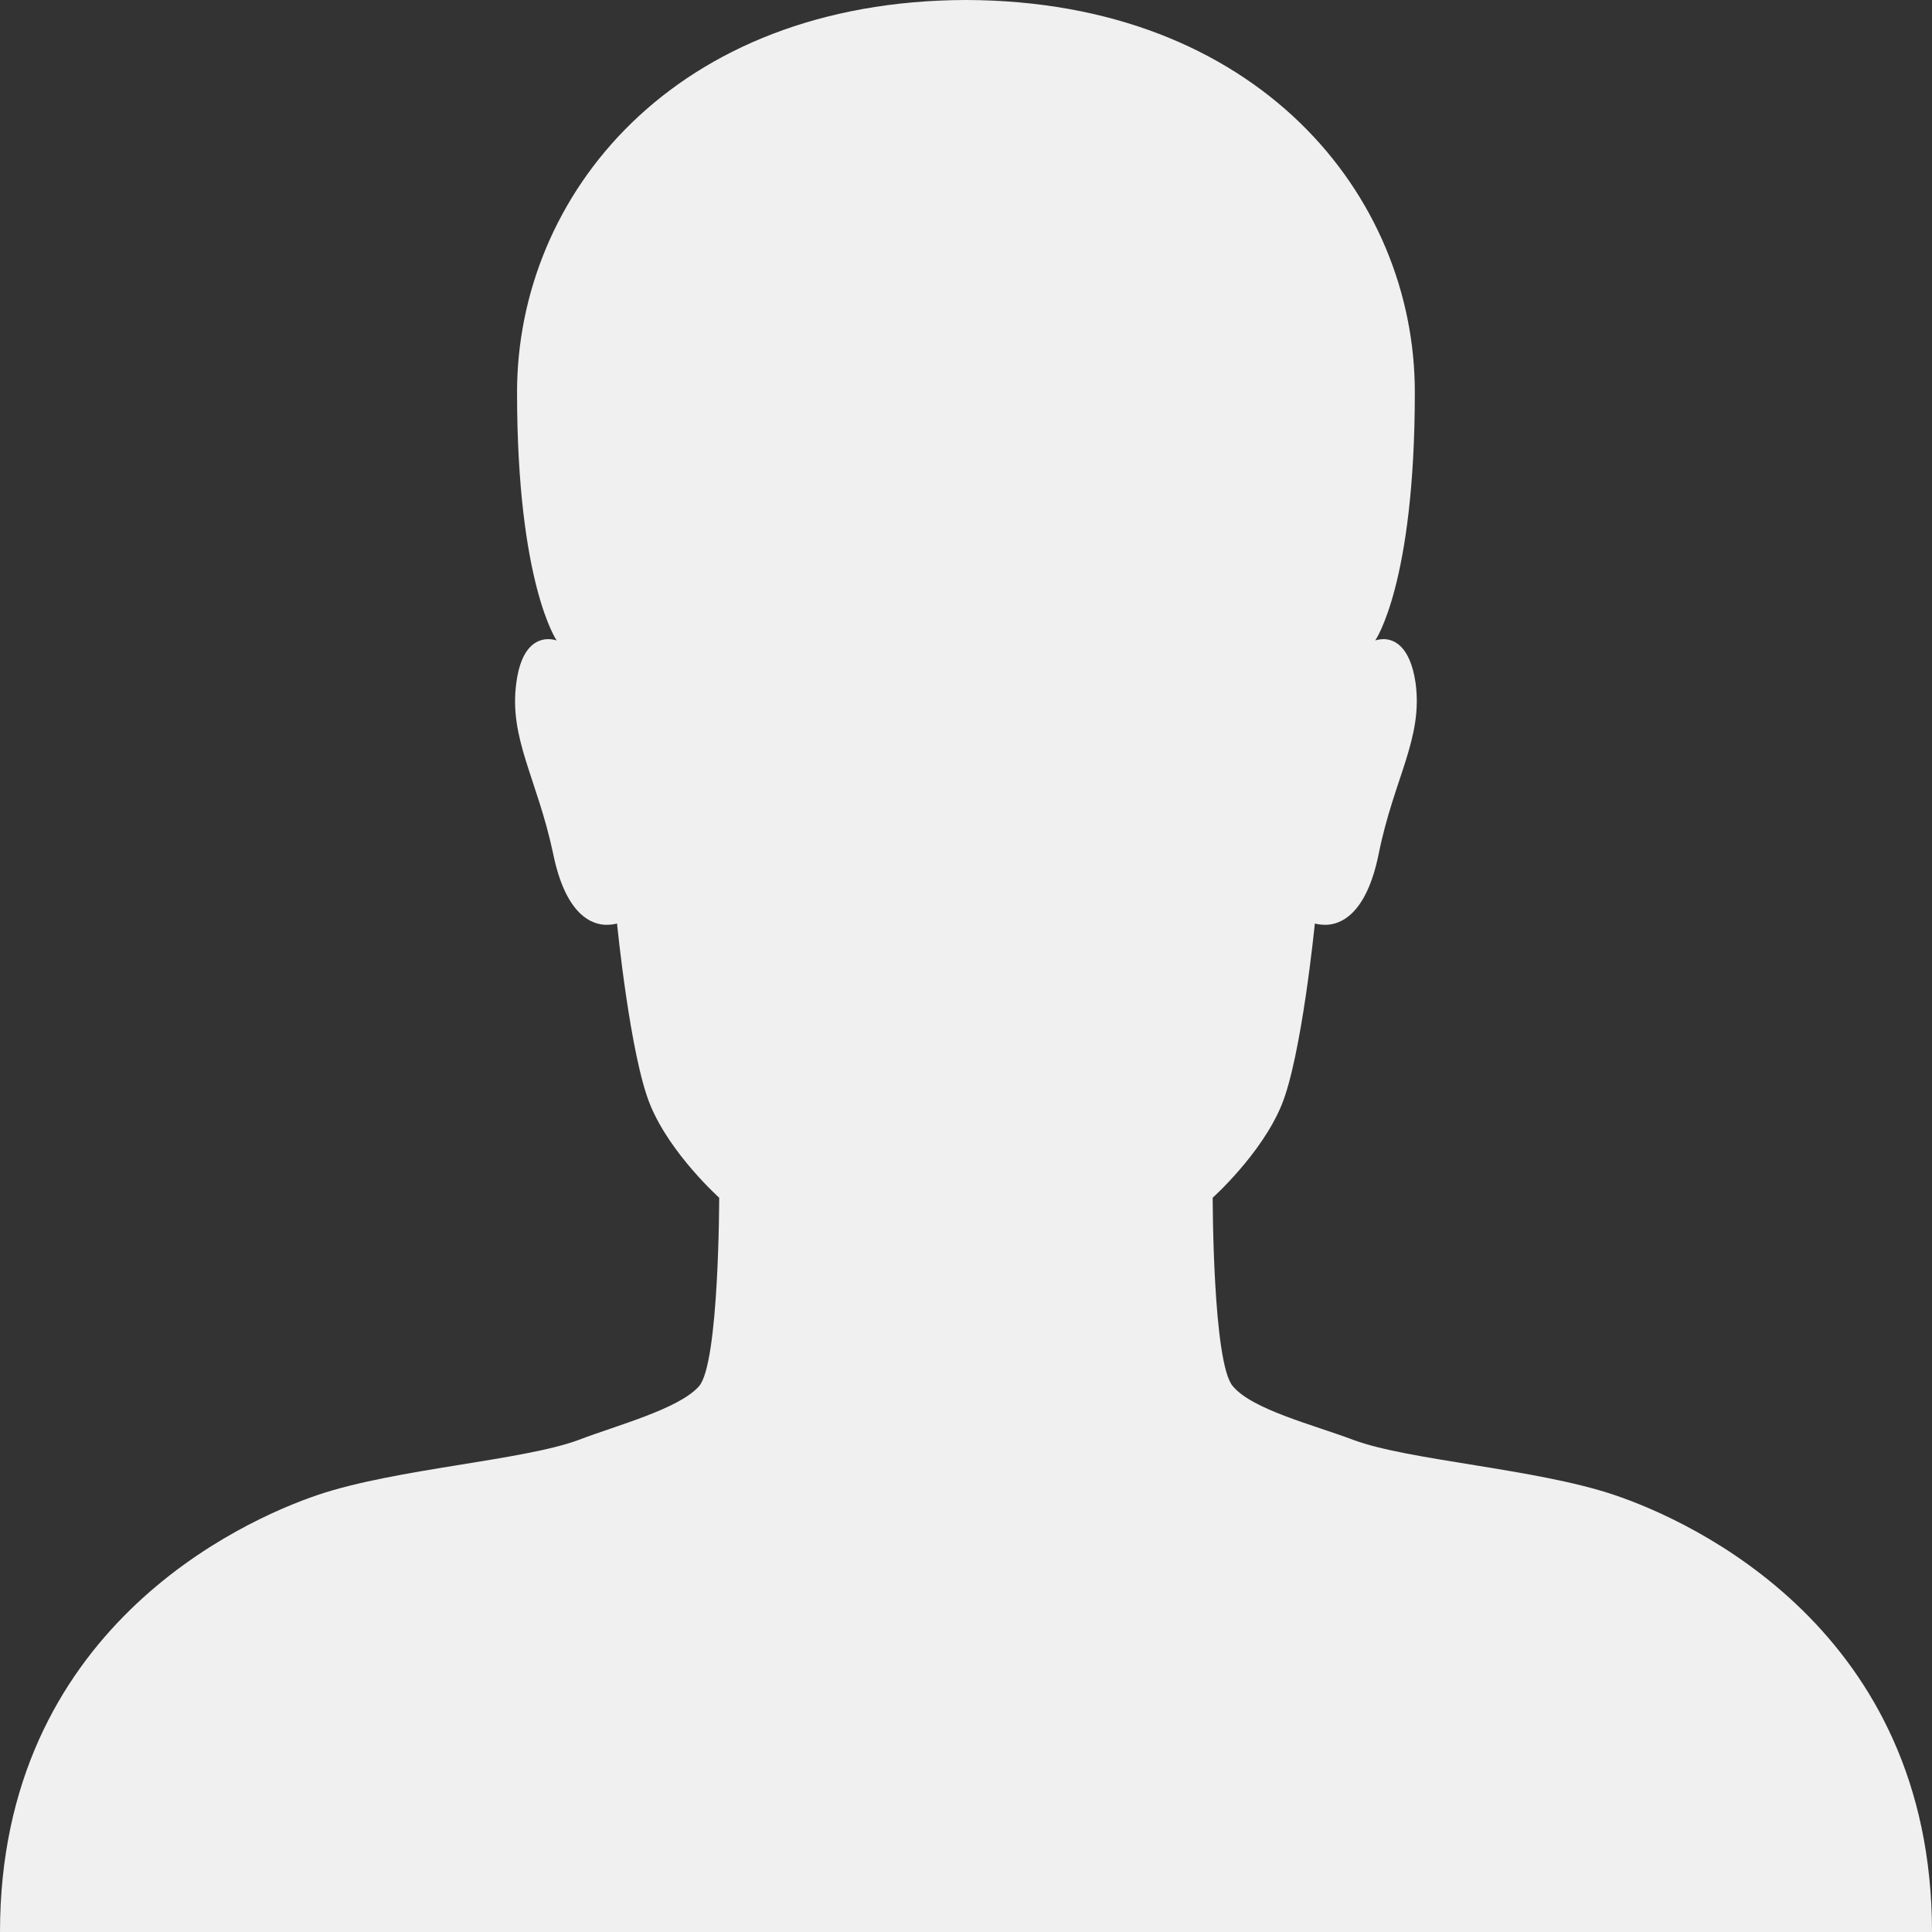 <?xml version="1.0" encoding="UTF-8" standalone="no"?>
<svg
   xmlns:dc="http://purl.org/dc/elements/1.1/"
   xmlns:cc="http://creativecommons.org/ns#"
   xmlns:rdf="http://www.w3.org/1999/02/22-rdf-syntax-ns#"
   xmlns:svg="http://www.w3.org/2000/svg"
   xmlns="http://www.w3.org/2000/svg"
   xmlns:sodipodi="http://sodipodi.sourceforge.net/DTD/sodipodi-0.dtd"
   xmlns:inkscape="http://www.inkscape.org/namespaces/inkscape"
   height="16"
   id="Layer_1"
   version="1.1"
   viewBox="0 0 16 16"
   width="16"
   x="0px"
   xml:space="preserve"
   y="0px"
   inkscape:version="0.48.4 r9939"
   sodipodi:docname="people.svg"
   inkscape:label="Layer"><rect x="0" y="0" width="16" height="16" fill="#333333" stroke="none"/><defs
     id="defs17" /><sodipodi:namedview
     pagecolor="#ffffff"
     bordercolor="#666666"
     borderopacity="1"
     objecttolerance="10"
     gridtolerance="10"
     guidetolerance="10"
     inkscape:pageopacity="0"
     inkscape:pageshadow="2"
     inkscape:window-width="1575"
     inkscape:window-height="1099"
     id="namedview15"
     showgrid="true"
     inkscape:zoom="54.6875"
     inkscape:cx="5.7691429"
     inkscape:cy="8"
     inkscape:window-x="133"
     inkscape:window-y="24"
     inkscape:window-maximized="0"
     inkscape:current-layer="layer1"><inkscape:grid
       type="xygrid"
       id="grid3018"
       empspacing="10"
       visible="true"
       enabled="true"
       snapvisiblegridlinesonly="true"
       spacingx="0.5px"
       spacingy="0.5px" /></sodipodi:namedview><g
     inkscape:groupmode="layer"
     id="layer1"
     inkscape:label="Person"
     style="display:inline"><path
       d="m 13.364,12.379 c -0.645,-0.217 -1.698,-0.283 -2.158,-0.455 -0.322,-0.122 -0.835,-0.25 -0.996,-0.444 -0.167,-0.189 -0.167,-1.561 -0.167,-1.561 0,0 0.403,-0.361 0.57,-0.766 0.167,-0.405 0.276,-1.505 0.276,-1.505 0,0 0.035,0.011 0.086,0.011 0.121,0 0.34,-0.078 0.443,-0.589 0.127,-0.628 0.368,-0.955 0.305,-1.416 -0.046,-0.311 -0.184,-0.361 -0.265,-0.361 -0.04,0 -0.069,0.011 -0.069,0.011 0,0 0.328,-0.467 0.328,-2.055 C 11.718,1.616 10.412,0.006 8,4.0000001e-8 5.583,0.006 4.282,1.616 4.282,3.249 c 0,1.583 0.328,2.055 0.328,2.055 0,0 -0.029,-0.011 -0.069,-0.011 -0.086,0 -0.224,0.05 -0.265,0.361 -0.063,0.461 0.173,0.794 0.305,1.416 0.104,0.511 0.322,0.589 0.443,0.589 0.052,0 0.086,-0.011 0.086,-0.011 0,0 0.109,1.105 0.276,1.505 0.167,0.405 0.57,0.766 0.57,0.766 0,0 0,1.372 -0.167,1.561 C 5.623,11.668 5.117,11.801 4.794,11.924 4.334,12.096 3.281,12.162 2.636,12.379 1.991,12.596 2.5e-8,13.501 2.5e-8,16 H 16 c 0,-2.499 -1.986,-3.404 -2.636,-3.621 z"
       id="path9-4"
       inkscape:connector-curvature="0"
       style="fill:#f0f0f0;fill-opacity:1" /></g></svg>